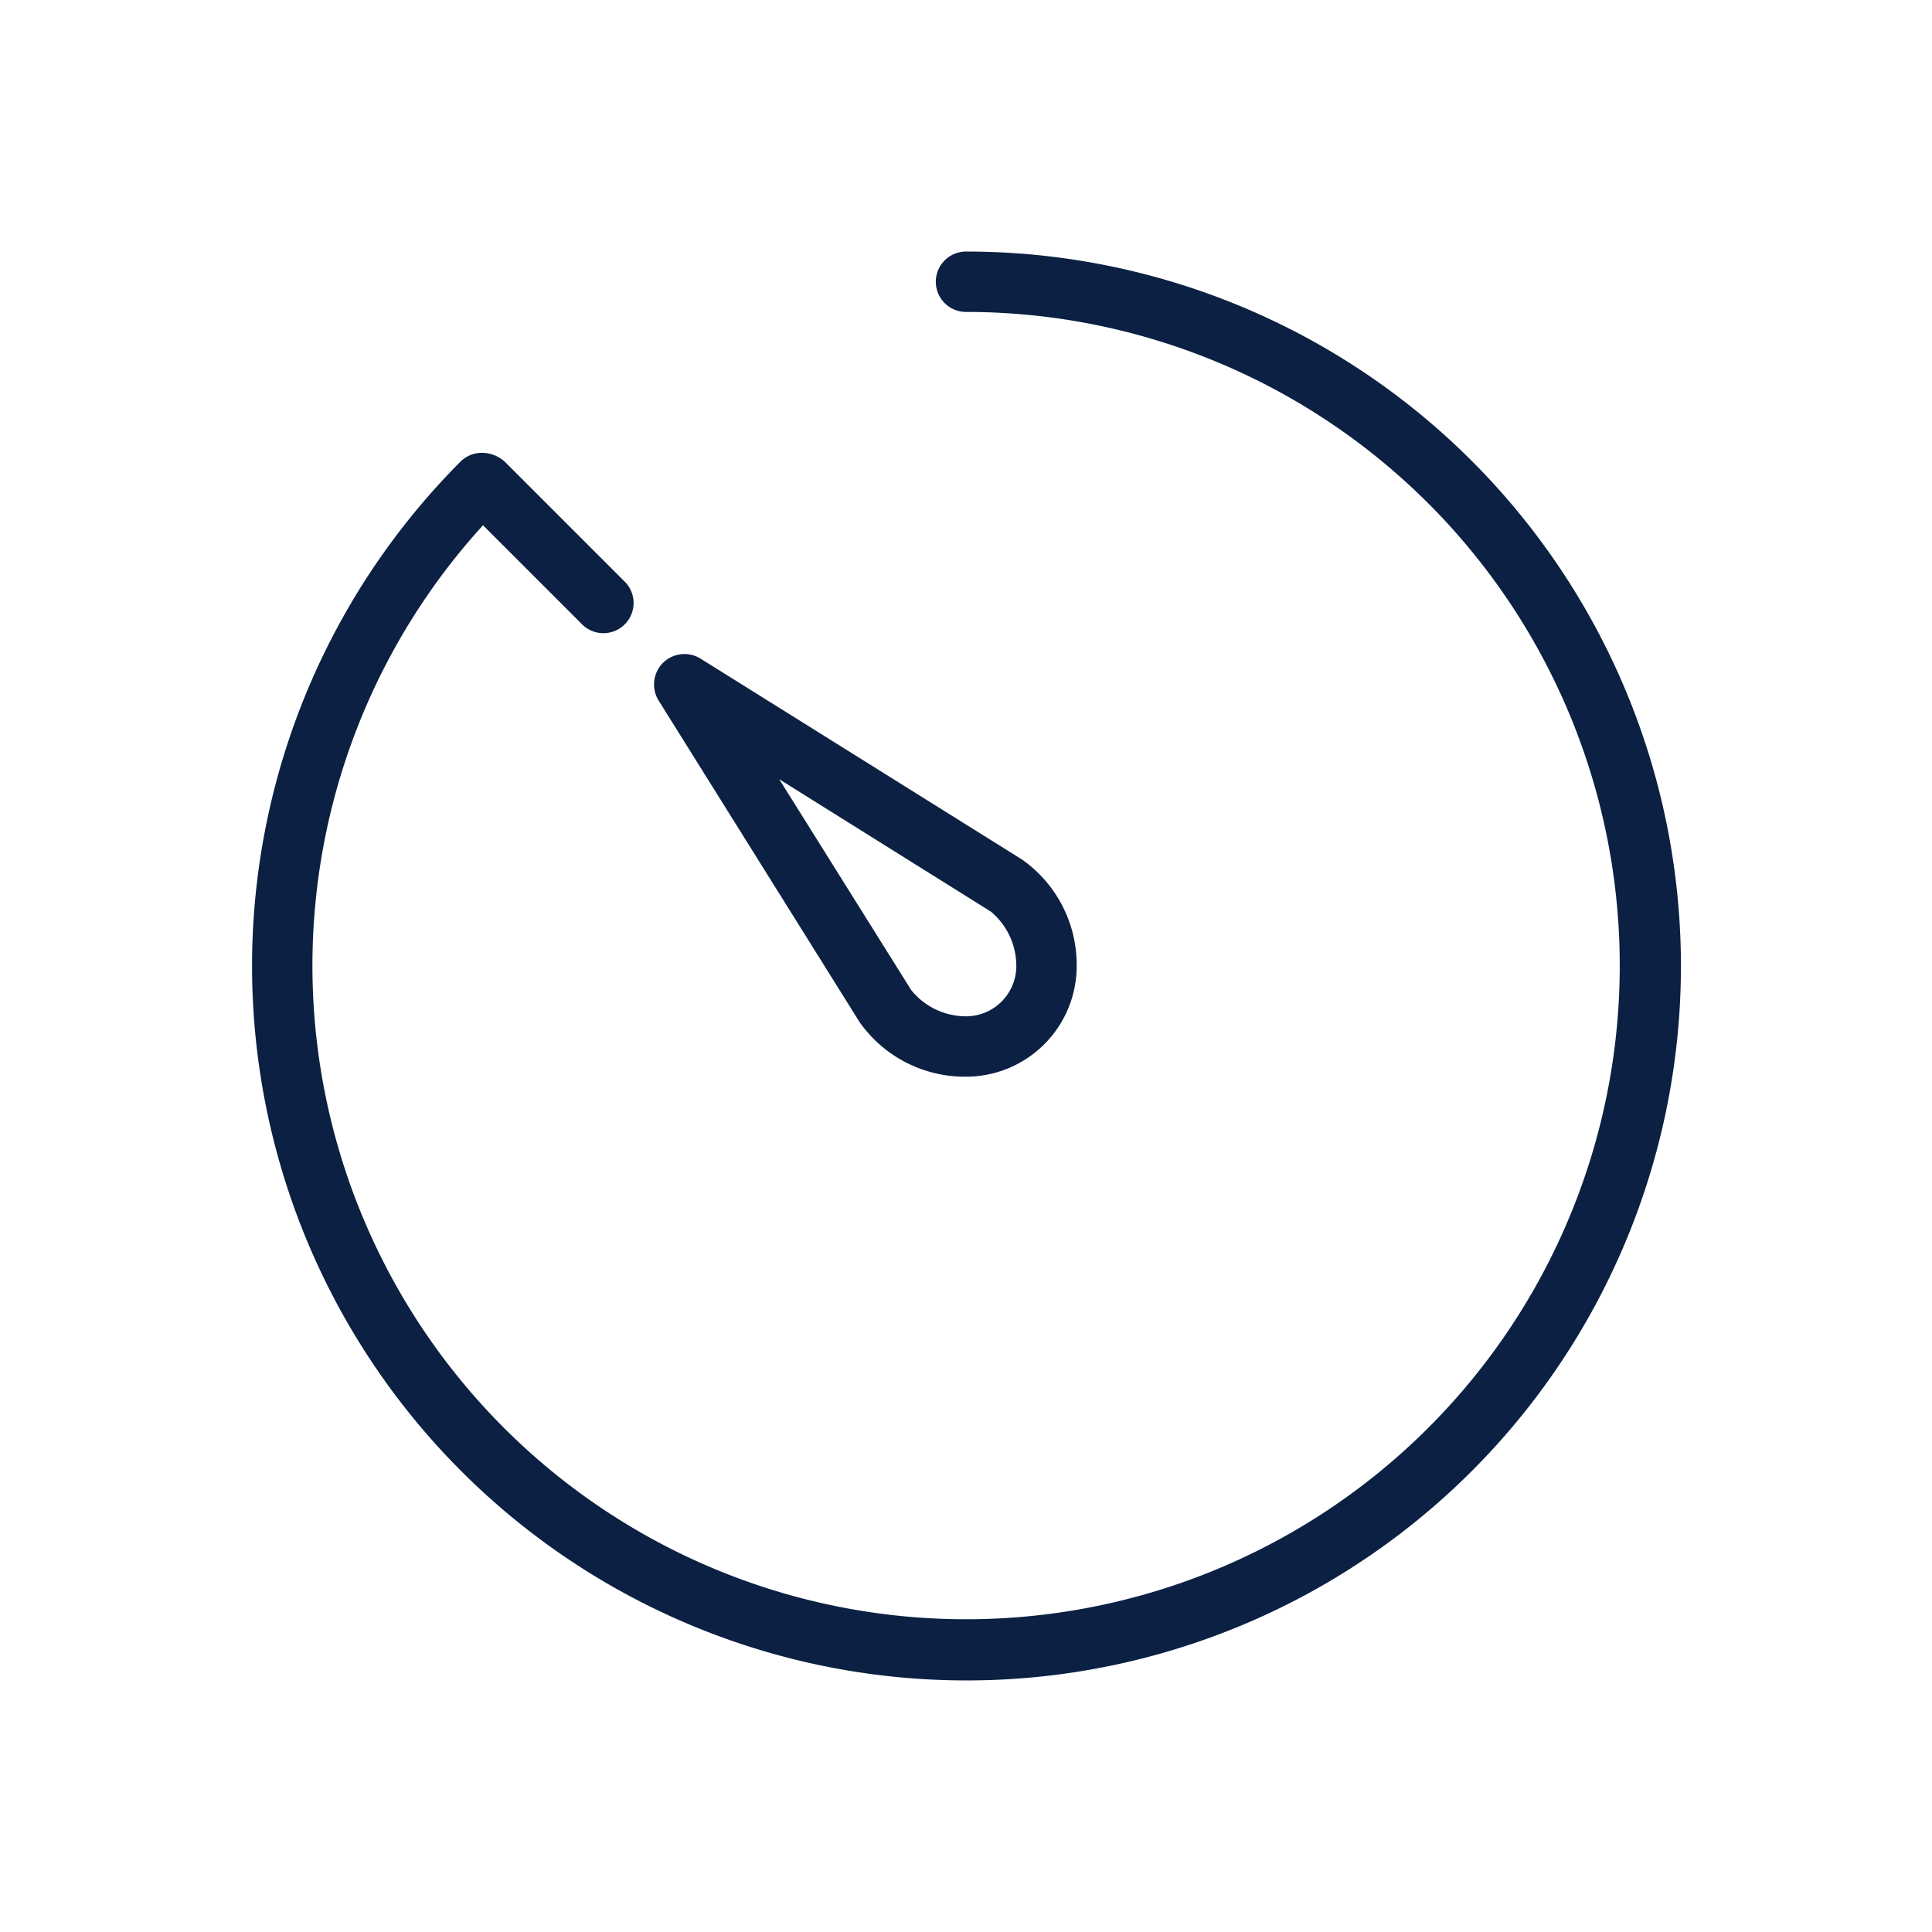 <svg id="Icons_Outlined_Blue_1.5px" data-name="Icons Outlined Blue 1.5px" xmlns="http://www.w3.org/2000/svg" viewBox="0 0 48 48"><defs><style>.cls-1{fill:#0b2043;}</style></defs><path class="cls-1" d="M24,6.25a.75.75,0,0,0,0,1.5,16.24,16.24,0,1,1-12,5.3l2.48,2.48a.75.75,0,0,0,1.06-1.06l-3-3a.85.85,0,0,0-.57-.22h0a.75.75,0,0,0-.53.22A17.75,17.75,0,1,0,24,6.25Z"/><path class="cls-1" d="M16.47,16.47a.76.76,0,0,0-.11.93l5,8A3.2,3.2,0,0,0,24,26.75,2.75,2.75,0,0,0,26.75,24a3.2,3.2,0,0,0-1.35-2.64l-8-5A.76.76,0,0,0,16.47,16.47Zm8.15,6.18A1.76,1.76,0,0,1,25.25,24,1.25,1.25,0,0,1,24,25.25a1.75,1.75,0,0,1-1.36-.65l-3.28-5.24Z"/></svg>